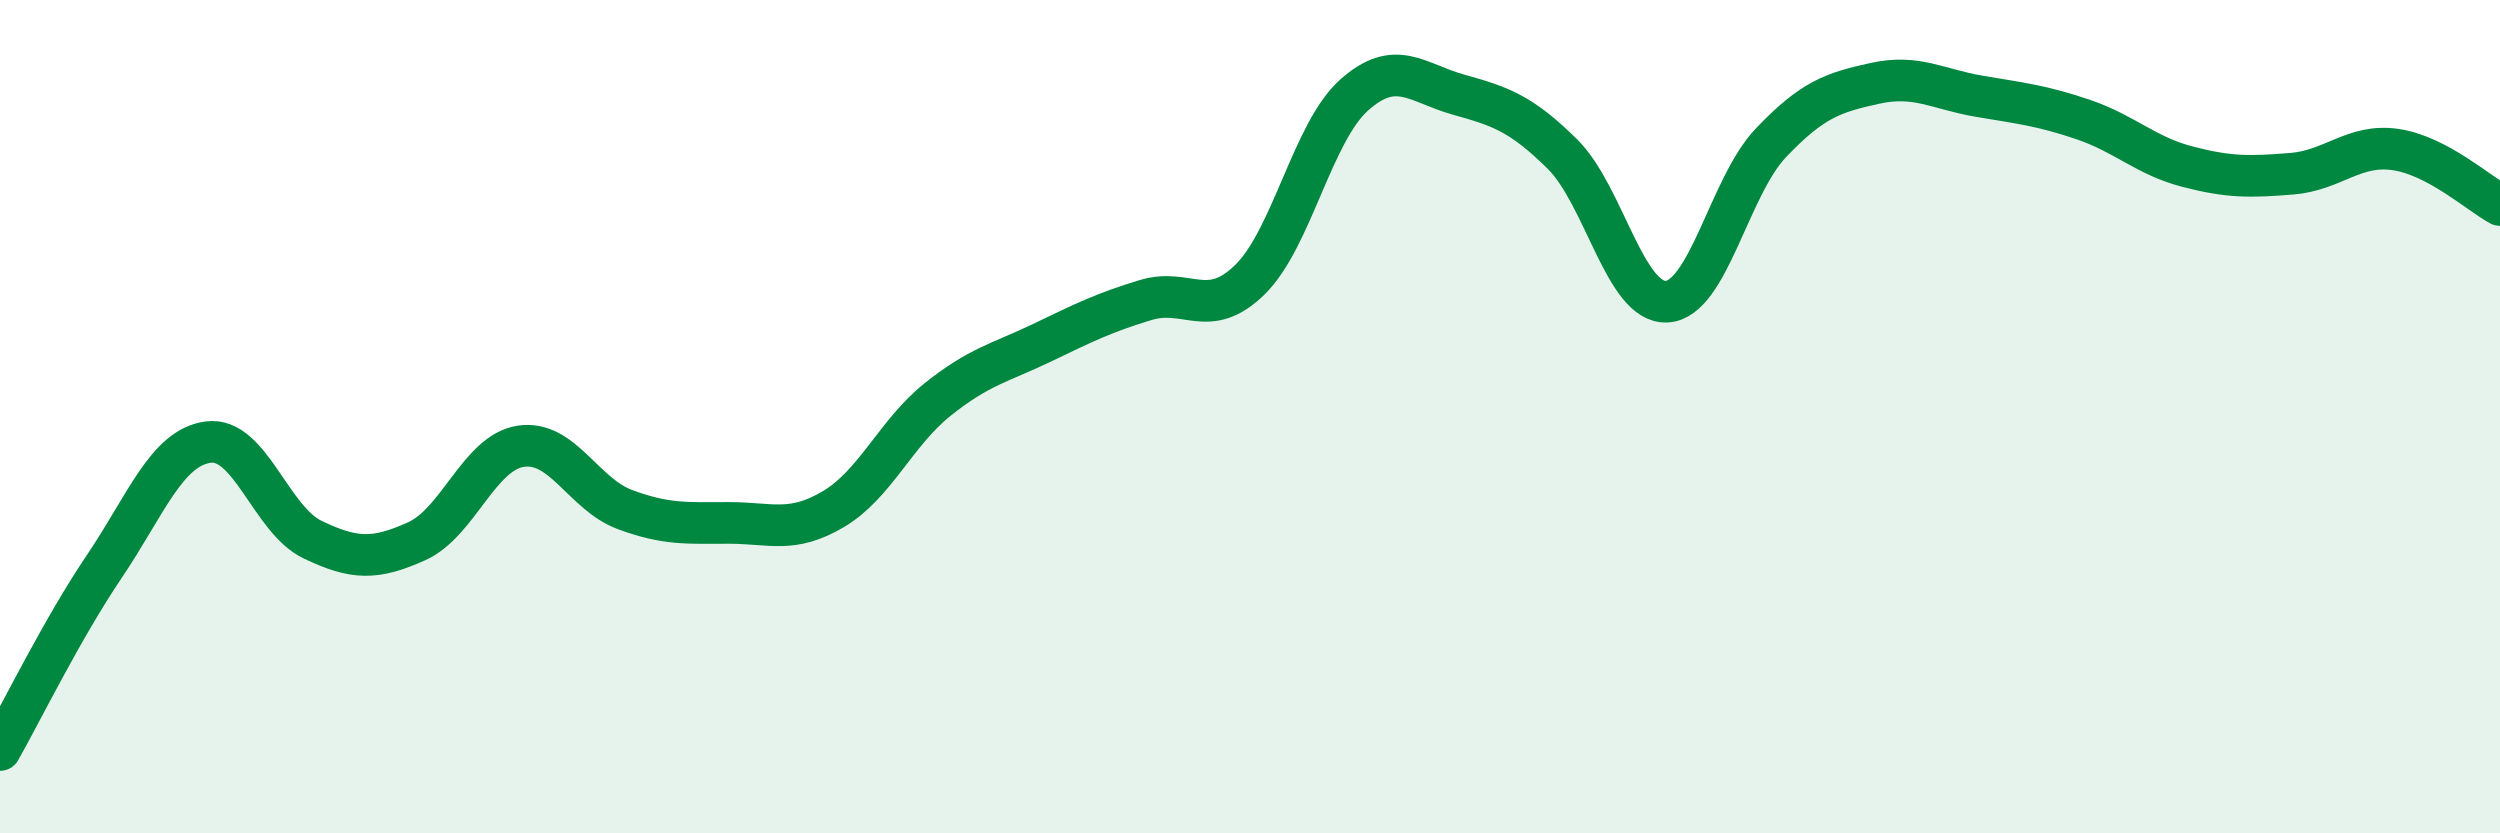 
    <svg width="60" height="20" viewBox="0 0 60 20" xmlns="http://www.w3.org/2000/svg">
      <path
        d="M 0,18 C 0.5,17.12 1.5,15.08 2.5,13.6 C 3.5,12.12 4,10.74 5,10.61 C 6,10.48 6.5,12.47 7.5,12.95 C 8.5,13.43 9,13.44 10,12.99 C 11,12.54 11.5,10.86 12.5,10.71 C 13.5,10.56 14,11.86 15,12.23 C 16,12.6 16.5,12.55 17.5,12.55 C 18.5,12.55 19,12.81 20,12.22 C 21,11.63 21.5,10.39 22.5,9.59 C 23.5,8.79 24,8.71 25,8.23 C 26,7.75 26.5,7.5 27.5,7.2 C 28.5,6.9 29,7.69 30,6.71 C 31,5.73 31.5,3.17 32.5,2.28 C 33.5,1.39 34,1.99 35,2.27 C 36,2.55 36.5,2.71 37.5,3.7 C 38.5,4.69 39,7.29 40,7.24 C 41,7.19 41.5,4.48 42.5,3.43 C 43.5,2.38 44,2.22 45,2 C 46,1.78 46.5,2.14 47.5,2.31 C 48.5,2.48 49,2.53 50,2.87 C 51,3.21 51.5,3.74 52.5,4 C 53.5,4.26 54,4.25 55,4.17 C 56,4.09 56.5,3.44 57.5,3.59 C 58.5,3.74 59.5,4.65 60,4.92L60 20L0 20Z"
        fill="#008740"
        opacity="0.1"
        stroke-linecap="round"
        stroke-linejoin="round"
      />
      <path
        d="M 0,18 C 0.5,17.12 1.5,15.08 2.5,13.6 C 3.5,12.12 4,10.74 5,10.61 C 6,10.48 6.5,12.47 7.5,12.95 C 8.5,13.43 9,13.44 10,12.99 C 11,12.54 11.5,10.86 12.5,10.71 C 13.5,10.56 14,11.86 15,12.23 C 16,12.6 16.5,12.55 17.5,12.55 C 18.5,12.55 19,12.81 20,12.22 C 21,11.63 21.5,10.39 22.5,9.59 C 23.5,8.79 24,8.71 25,8.23 C 26,7.75 26.5,7.5 27.5,7.2 C 28.5,6.9 29,7.69 30,6.71 C 31,5.73 31.5,3.17 32.5,2.28 C 33.5,1.39 34,1.99 35,2.27 C 36,2.55 36.5,2.71 37.5,3.7 C 38.5,4.69 39,7.29 40,7.24 C 41,7.19 41.5,4.48 42.5,3.43 C 43.5,2.38 44,2.22 45,2 C 46,1.78 46.5,2.14 47.5,2.31 C 48.5,2.48 49,2.53 50,2.87 C 51,3.21 51.5,3.74 52.5,4 C 53.5,4.26 54,4.25 55,4.17 C 56,4.09 56.5,3.44 57.5,3.59 C 58.5,3.74 59.5,4.65 60,4.92"
        stroke="#008740"
        stroke-width="1"
        fill="none"
        stroke-linecap="round"
        stroke-linejoin="round"
      />
    </svg>
  